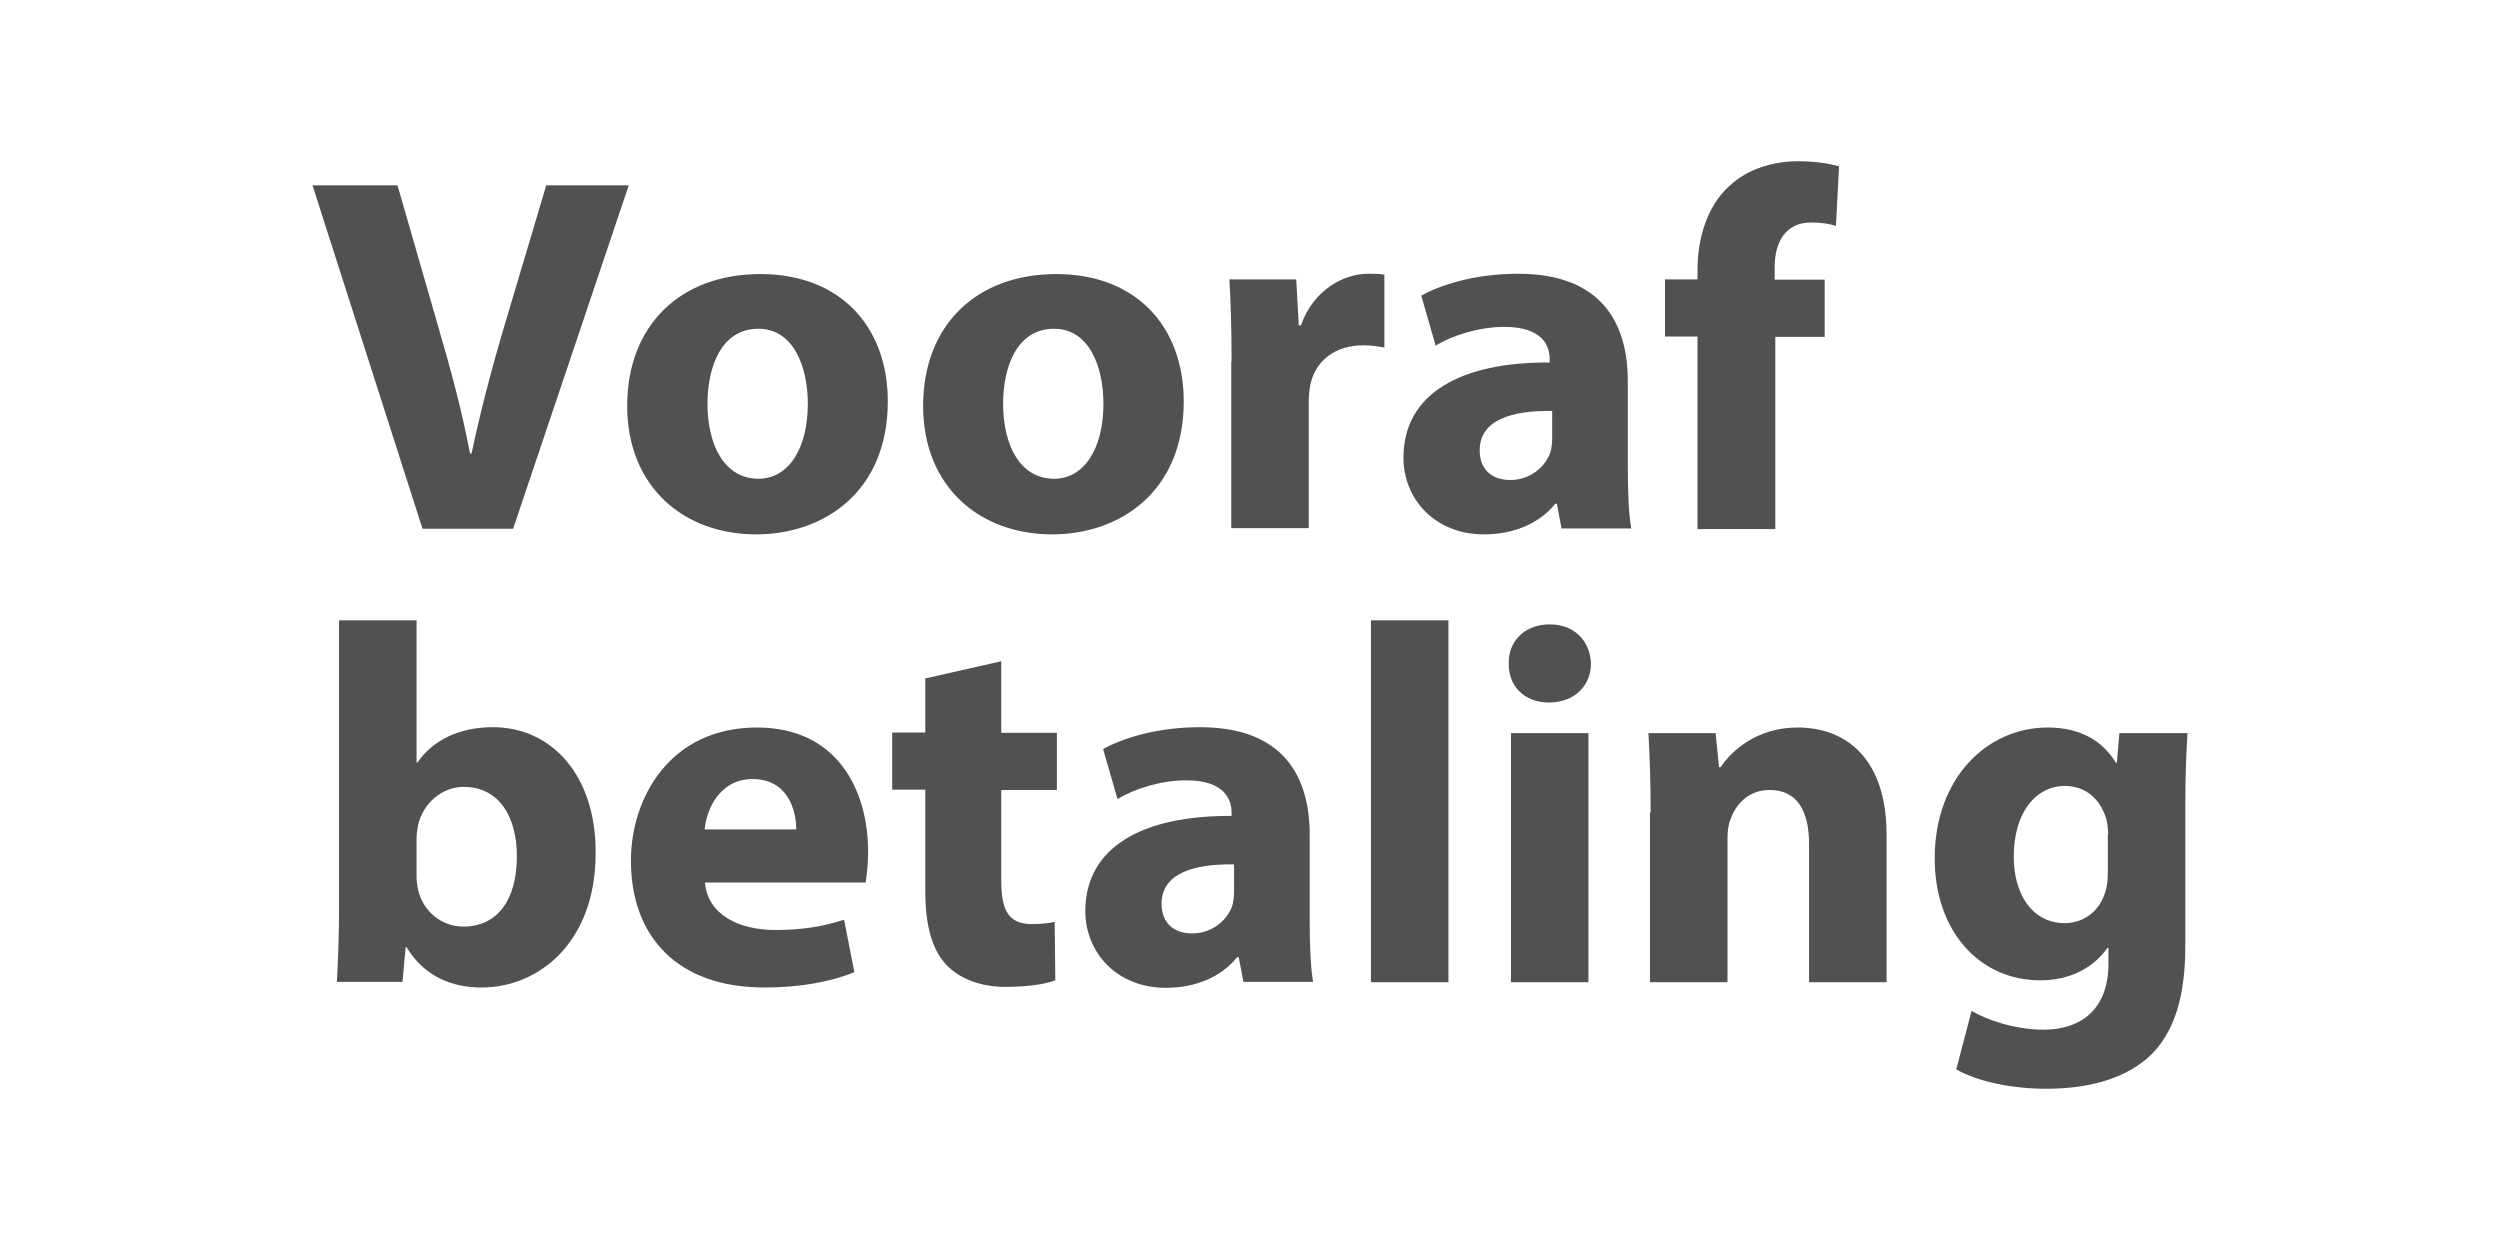 <svg height="40" viewBox="0 0 80 40" width="80" xmlns="http://www.w3.org/2000/svg"><rect x="0" y="0" width="80" height="40" fill="#808080" stroke="none"/><path d="m0 0h80v40h-80z" fill="#fff" transform="matrix(-1 0 -0 -1 80 40)"/><g fill="#515151"><path d="m13.52 16.92-3.52-10.99h2.72l1.34 4.65c.38 1.3.72 2.56.98 3.93h.05c.28-1.32.62-2.63.99-3.88l1.4-4.7h2.64l-3.7 10.99z"/><path d="m28.41 12.84c0 2.92-2.07 4.26-4.21 4.26-2.33 0-4.13-1.53-4.13-4.11s1.7-4.22 4.26-4.22 4.08 1.68 4.08 4.08zm-5.77.08c0 1.37.57 2.4 1.63 2.4.96 0 1.58-.96 1.58-2.4 0-1.19-.46-2.4-1.58-2.4-1.19 0-1.63 1.22-1.63 2.4z"/><path d="m37.88 12.84c0 2.92-2.07 4.26-4.21 4.26-2.33 0-4.13-1.53-4.13-4.11s1.7-4.22 4.26-4.22 4.08 1.68 4.08 4.08zm-5.78.08c0 1.37.57 2.4 1.63 2.4.96 0 1.58-.96 1.58-2.4 0-1.19-.46-2.4-1.58-2.4-1.19 0-1.63 1.22-1.63 2.4z"/><path d="m39.41 11.57c0-1.17-.03-1.94-.07-2.63h2.14l.08 1.47h.07c.41-1.16 1.39-1.65 2.15-1.65.23 0 .34 0 .52.03v2.33c-.18-.03-.39-.07-.67-.07-.91 0-1.53.49-1.7 1.26-.03.16-.05.36-.05.55v4.04h-2.48v-5.35.02z"/><path d="m49.97 16.92-.15-.8h-.05c-.52.64-1.34.98-2.28.98-1.61 0-2.58-1.17-2.58-2.45 0-2.07 1.86-3.07 4.68-3.05v-.11c0-.42-.23-1.03-1.45-1.03-.82 0-1.68.28-2.2.6l-.46-1.6c.55-.31 1.65-.7 3.1-.7 2.66 0 3.51 1.57 3.51 3.44v2.77c0 .77.03 1.5.11 1.94h-2.23zm-.3-3.77c-1.3-.02-2.32.29-2.32 1.26 0 .64.42.95.98.95.62 0 1.13-.41 1.29-.91.03-.13.05-.28.05-.42z"/><path d="m54.32 16.92v-6.15h-1.04v-1.83h1.04v-.31c0-.96.29-2.02 1.01-2.67.62-.59 1.48-.8 2.2-.8.55 0 .98.07 1.32.16l-.1 1.91c-.21-.07-.47-.11-.8-.11-.82 0-1.16.64-1.16 1.42v.41h1.6v1.83h-1.58v6.15h-2.49z"/><path d="m10.78 31.43c.03-.52.07-1.48.07-2.38v-9.2h2.48v4.55h.03c.47-.69 1.3-1.13 2.41-1.13 1.91 0 3.31 1.58 3.29 4.03 0 2.87-1.83 4.3-3.65 4.3-.93 0-1.83-.34-2.4-1.29h-.03l-.1 1.11h-2.1zm2.55-3.39c0 .16.02.31.05.44.16.67.73 1.17 1.45 1.17 1.06 0 1.71-.82 1.71-2.25 0-1.24-.55-2.22-1.71-2.22-.67 0-1.29.51-1.45 1.22-.03.15-.05.29-.05.46v1.17z"/><path d="m22.56 28.24c.08 1.03 1.09 1.52 2.25 1.52.85 0 1.53-.11 2.2-.33l.33 1.68c-.82.33-1.81.49-2.89.49-2.71 0-4.26-1.57-4.26-4.06 0-2.02 1.26-4.26 4.03-4.26 2.58 0 3.56 2.01 3.56 3.98 0 .42-.05.8-.08.98zm2.92-1.7c0-.6-.26-1.61-1.4-1.61-1.04 0-1.47.95-1.53 1.61h2.94z"/><path d="m32.04 21.17v2.28h1.78v1.83h-1.78v2.89c0 .96.23 1.4.98 1.4.31 0 .55-.03.73-.07l.02 1.87c-.33.13-.91.21-1.61.21-.8 0-1.47-.28-1.86-.69-.46-.47-.69-1.24-.69-2.36v-3.26h-1.06v-1.83h1.06v-1.73l2.43-.55z"/><path d="m39.79 31.43-.15-.8h-.05c-.52.64-1.34.98-2.28.98-1.61 0-2.58-1.17-2.58-2.45 0-2.07 1.86-3.07 4.68-3.05v-.11c0-.42-.23-1.03-1.45-1.03-.82 0-1.68.28-2.2.6l-.46-1.6c.55-.31 1.65-.7 3.1-.7 2.66 0 3.51 1.57 3.51 3.44v2.77c0 .77.03 1.5.11 1.94h-2.23zm-.3-3.77c-1.3-.02-2.32.29-2.32 1.26 0 .64.42.95.98.95.62 0 1.13-.41 1.29-.91.03-.13.05-.28.05-.42z"/><path d="m43.87 19.85h2.48v11.58h-2.48z"/><path d="m50.91 21.24c0 .69-.52 1.24-1.34 1.24s-1.3-.55-1.29-1.24c-.02-.72.51-1.26 1.31-1.26s1.3.54 1.32 1.26zm-2.56 10.19v-7.97h2.48v7.97z"/><path d="m52.82 26c0-.99-.03-1.84-.07-2.54h2.15l.11 1.09h.05c.33-.5 1.14-1.27 2.46-1.27 1.63 0 2.85 1.08 2.85 3.42v4.73h-2.48v-4.42c0-1.03-.36-1.73-1.26-1.73-.69 0-1.09.47-1.25.93-.07.15-.1.39-.1.62v4.6h-2.48v-5.43z"/><path d="m70 23.46c-.03.51-.07 1.17-.07 2.36v4.45c0 1.53-.31 2.79-1.21 3.59-.88.75-2.07.98-3.25.98-1.04 0-2.15-.21-2.87-.62l.49-1.87c.5.29 1.39.6 2.31.6 1.17 0 2.07-.64 2.07-2.1v-.52h-.03c-.47.67-1.24 1.04-2.15 1.04-1.97 0-3.38-1.6-3.38-3.9 0-2.56 1.66-4.19 3.62-4.19 1.09 0 1.78.47 2.18 1.13h.03l.08-.95zm-2.54 3.24c0-.16-.02-.33-.05-.46-.18-.65-.65-1.09-1.34-1.09-.9 0-1.63.82-1.63 2.27 0 1.19.59 2.12 1.63 2.12.64 0 1.14-.42 1.3-1.01.07-.18.08-.44.08-.65v-1.17z"/></g></svg>